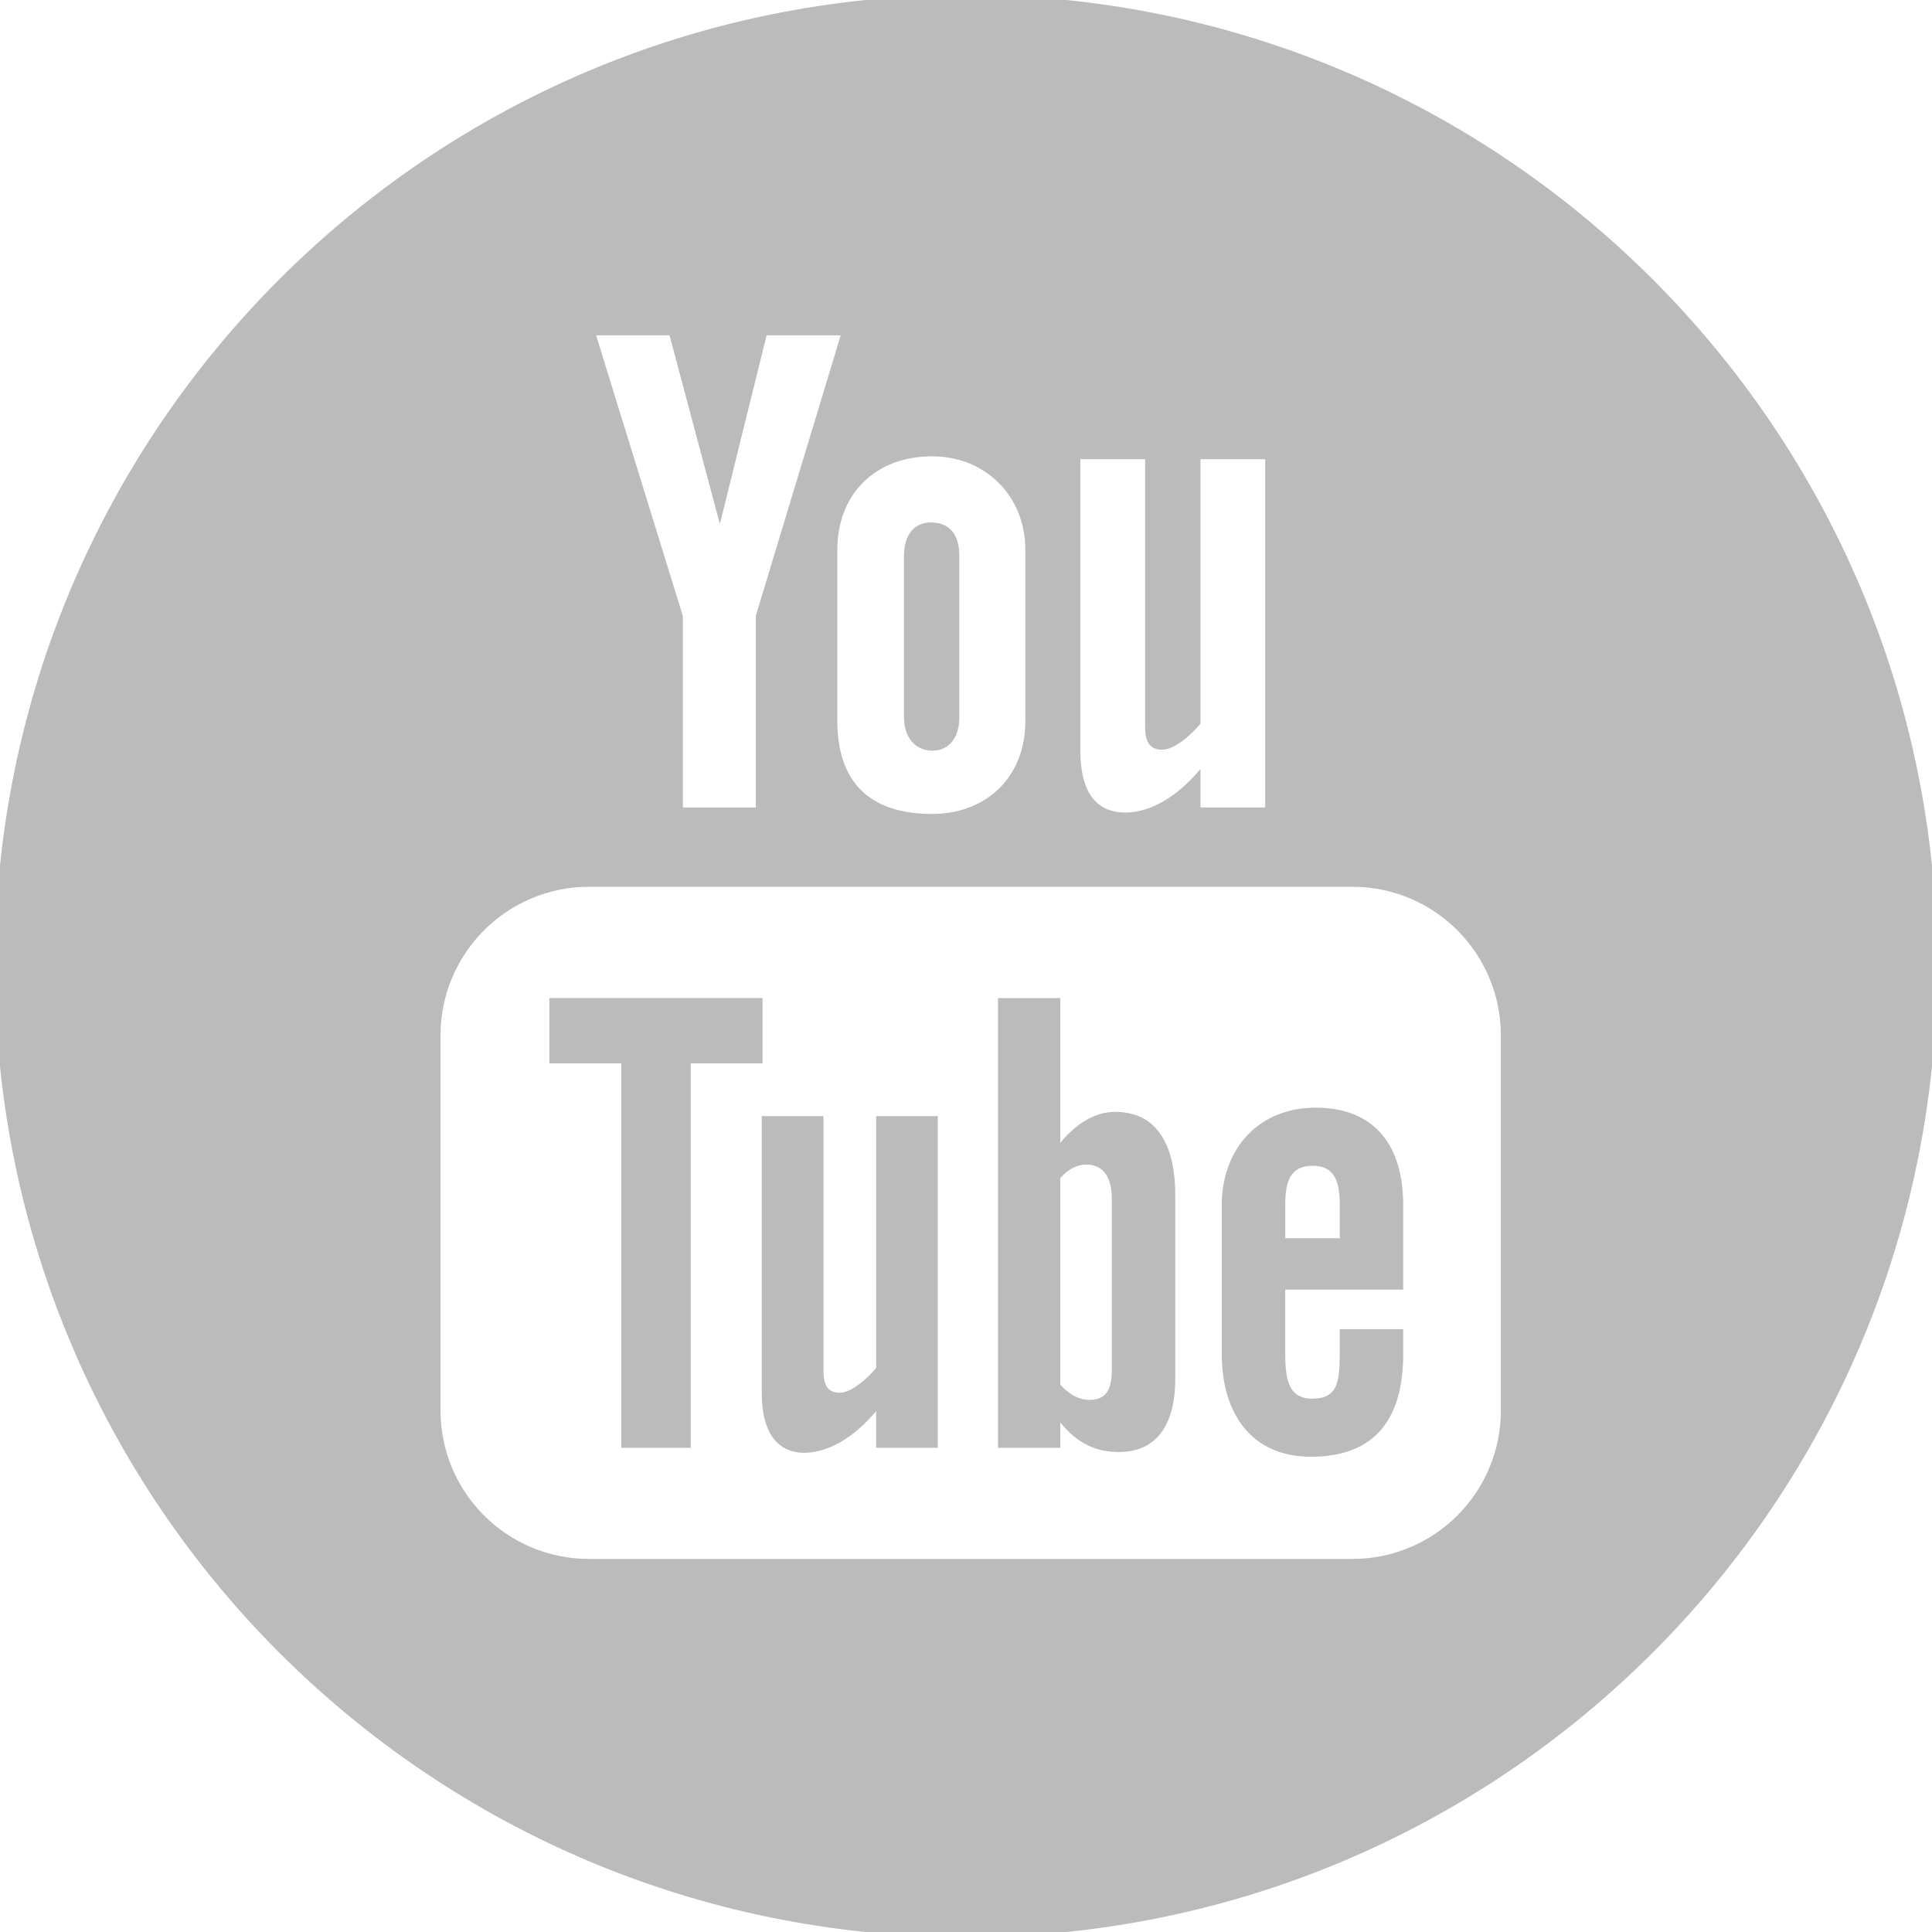 <?xml version="1.0" encoding="utf-8"?>
<!-- Generator: Adobe Illustrator 15.0.0, SVG Export Plug-In . SVG Version: 6.00 Build 0)  -->
<!DOCTYPE svg PUBLIC "-//W3C//DTD SVG 1.1//EN" "http://www.w3.org/Graphics/SVG/1.1/DTD/svg11.dtd">
<svg version="1.1" id="Слой_1" xmlns="http://www.w3.org/2000/svg" xmlns:xlink="http://www.w3.org/1999/xlink" x="0px" y="0px"
	 width="72px" height="72px" viewBox="0 0 72 72" enable-background="new 0 0 72 72" xml:space="preserve">
<path fill="#BBBBBB" d="M41.556,41.436c-0.82,0-1.525,0.523-2.043,1.156v-5.396h-2.321v16.76h2.321v-0.949
	c0.641,0.799,1.342,1.105,2.184,1.105c1.529,0,2.102-1.189,2.102-2.717v-6.859C43.798,42.859,43.239,41.436,41.556,41.436
	 M41.433,51.059c0,0.393-0.066,0.676-0.201,0.852c-0.252,0.332-0.801,0.316-1.174,0.125c-0.176-0.086-0.357-0.232-0.545-0.434
	v-7.703c0.156-0.17,0.313-0.297,0.475-0.377c0.402-0.203,0.922-0.164,1.199,0.203c0.162,0.215,0.246,0.531,0.246,0.949V51.059z
	 M33.689,26.747v-6.039c0-0.71,0.328-1.237,1.007-1.237c0.739,0,1.055,0.512,1.055,1.237v6.039c0,0.707-0.358,1.229-1.008,1.229
	C34.077,27.976,33.689,27.431,33.689,26.747 M32.651,41.594h2.299v12.361h-2.299V52.59c-0.425,0.502-0.865,0.887-1.322,1.148
	c-1.239,0.711-2.94,0.695-2.94-1.813V41.594h2.299v9.475c0,0.498,0.121,0.834,0.611,0.834c0.446,0,1.071-0.574,1.353-0.926V41.594z
	 M28.419,39.629h-2.676v14.326h-2.588V39.629h-2.681v-2.434h7.944V39.629z M49.022,41.279c-2.074,0-3.49,1.49-3.49,3.637v5.549
	c0,2.227,1.121,3.824,3.316,3.824c2.422,0,3.445-1.441,3.445-3.824v-0.93h-2.365v0.859c0,1.078-0.057,1.73-1.027,1.73
	c-0.926,0-1.004-0.801-1.004-1.73v-2.332h4.396v-3.146C52.294,42.682,51.228,41.279,49.022,41.279 M49.929,46.145h-2.031v-1.25
	c0-0.852,0.176-1.451,1.027-1.451c0.824,0,1.004,0.613,1.004,1.451V46.145z M35.997-0.191C16.012-0.191-0.191,16.013-0.191,36
	c0,19.988,16.203,36.191,36.188,36.191c19.99,0,36.194-16.203,36.194-36.191C72.191,16.013,55.987-0.191,35.997-0.191
	 M40.261,17.113h2.414v9.952c0,0.522,0.125,0.874,0.643,0.874c0.471,0,1.125-0.604,1.42-0.973v-9.852h2.412v12.979h-2.412v-1.433
	c-1.047,1.241-2.061,1.62-2.791,1.62c-1.293,0-1.686-1.036-1.686-2.318V17.113z M34.743,17.006c1.957,0,3.469,1.456,3.469,3.488
	v6.362c0,2.181-1.528,3.478-3.469,3.478c-2.34,0-3.539-1.19-3.539-3.478v-6.362C31.204,18.412,32.616,17.006,34.743,17.006
	 M24.952,12.498l1.875,7.033l1.742-7.033h2.76l-3.164,10.459v7.138h-2.717v-7.138l-3.233-10.459H24.952z M55.933,52.564
	c0,3.057-2.477,5.533-5.533,5.533H21.952c-3.058,0-5.535-2.477-5.535-5.533v-13.98c0-3.057,2.478-5.536,5.535-5.536h28.447
	c3.057,0,5.533,2.479,5.533,5.536V52.564z"/>
</svg>
